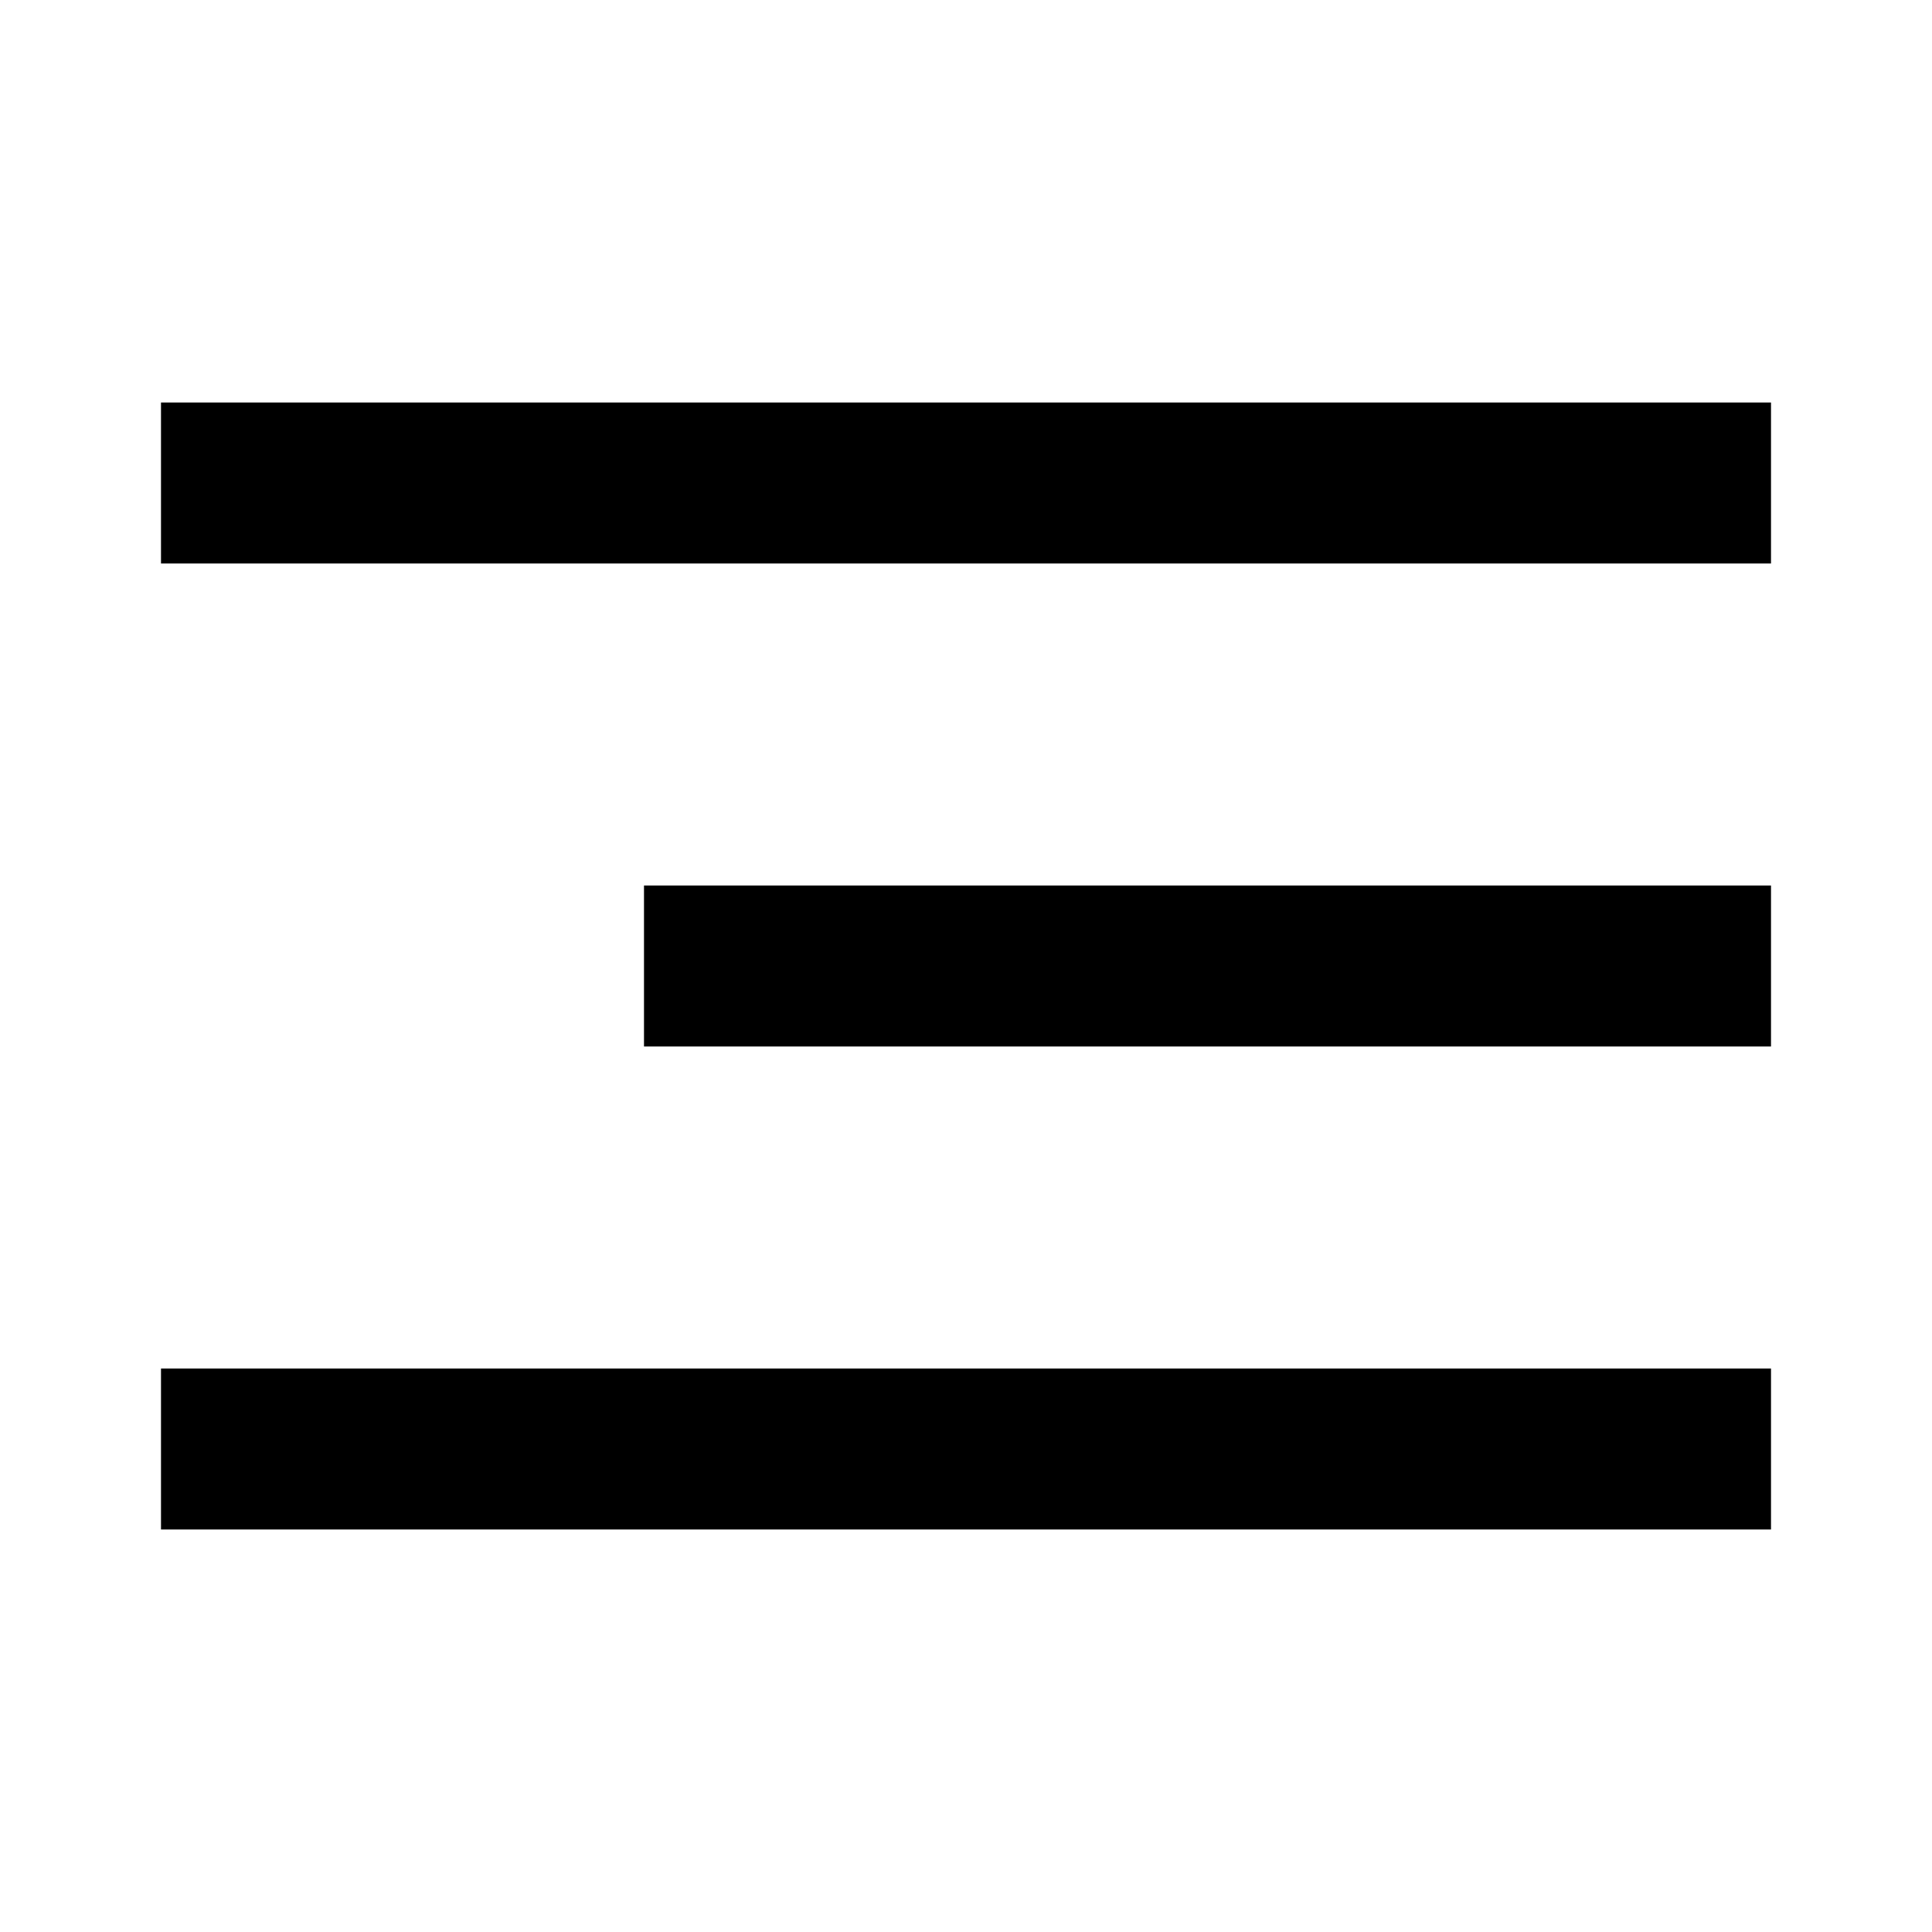 <svg width="24" height="24" viewBox="0 0 24 24" fill="none" xmlns="http://www.w3.org/2000/svg">
<path fill-rule="evenodd" clip-rule="evenodd" d="M22 7H2V5H22V7ZM22 13H8V11H22V13ZM2 19H22V17H2V19Z" fill="black"/>
</svg>
